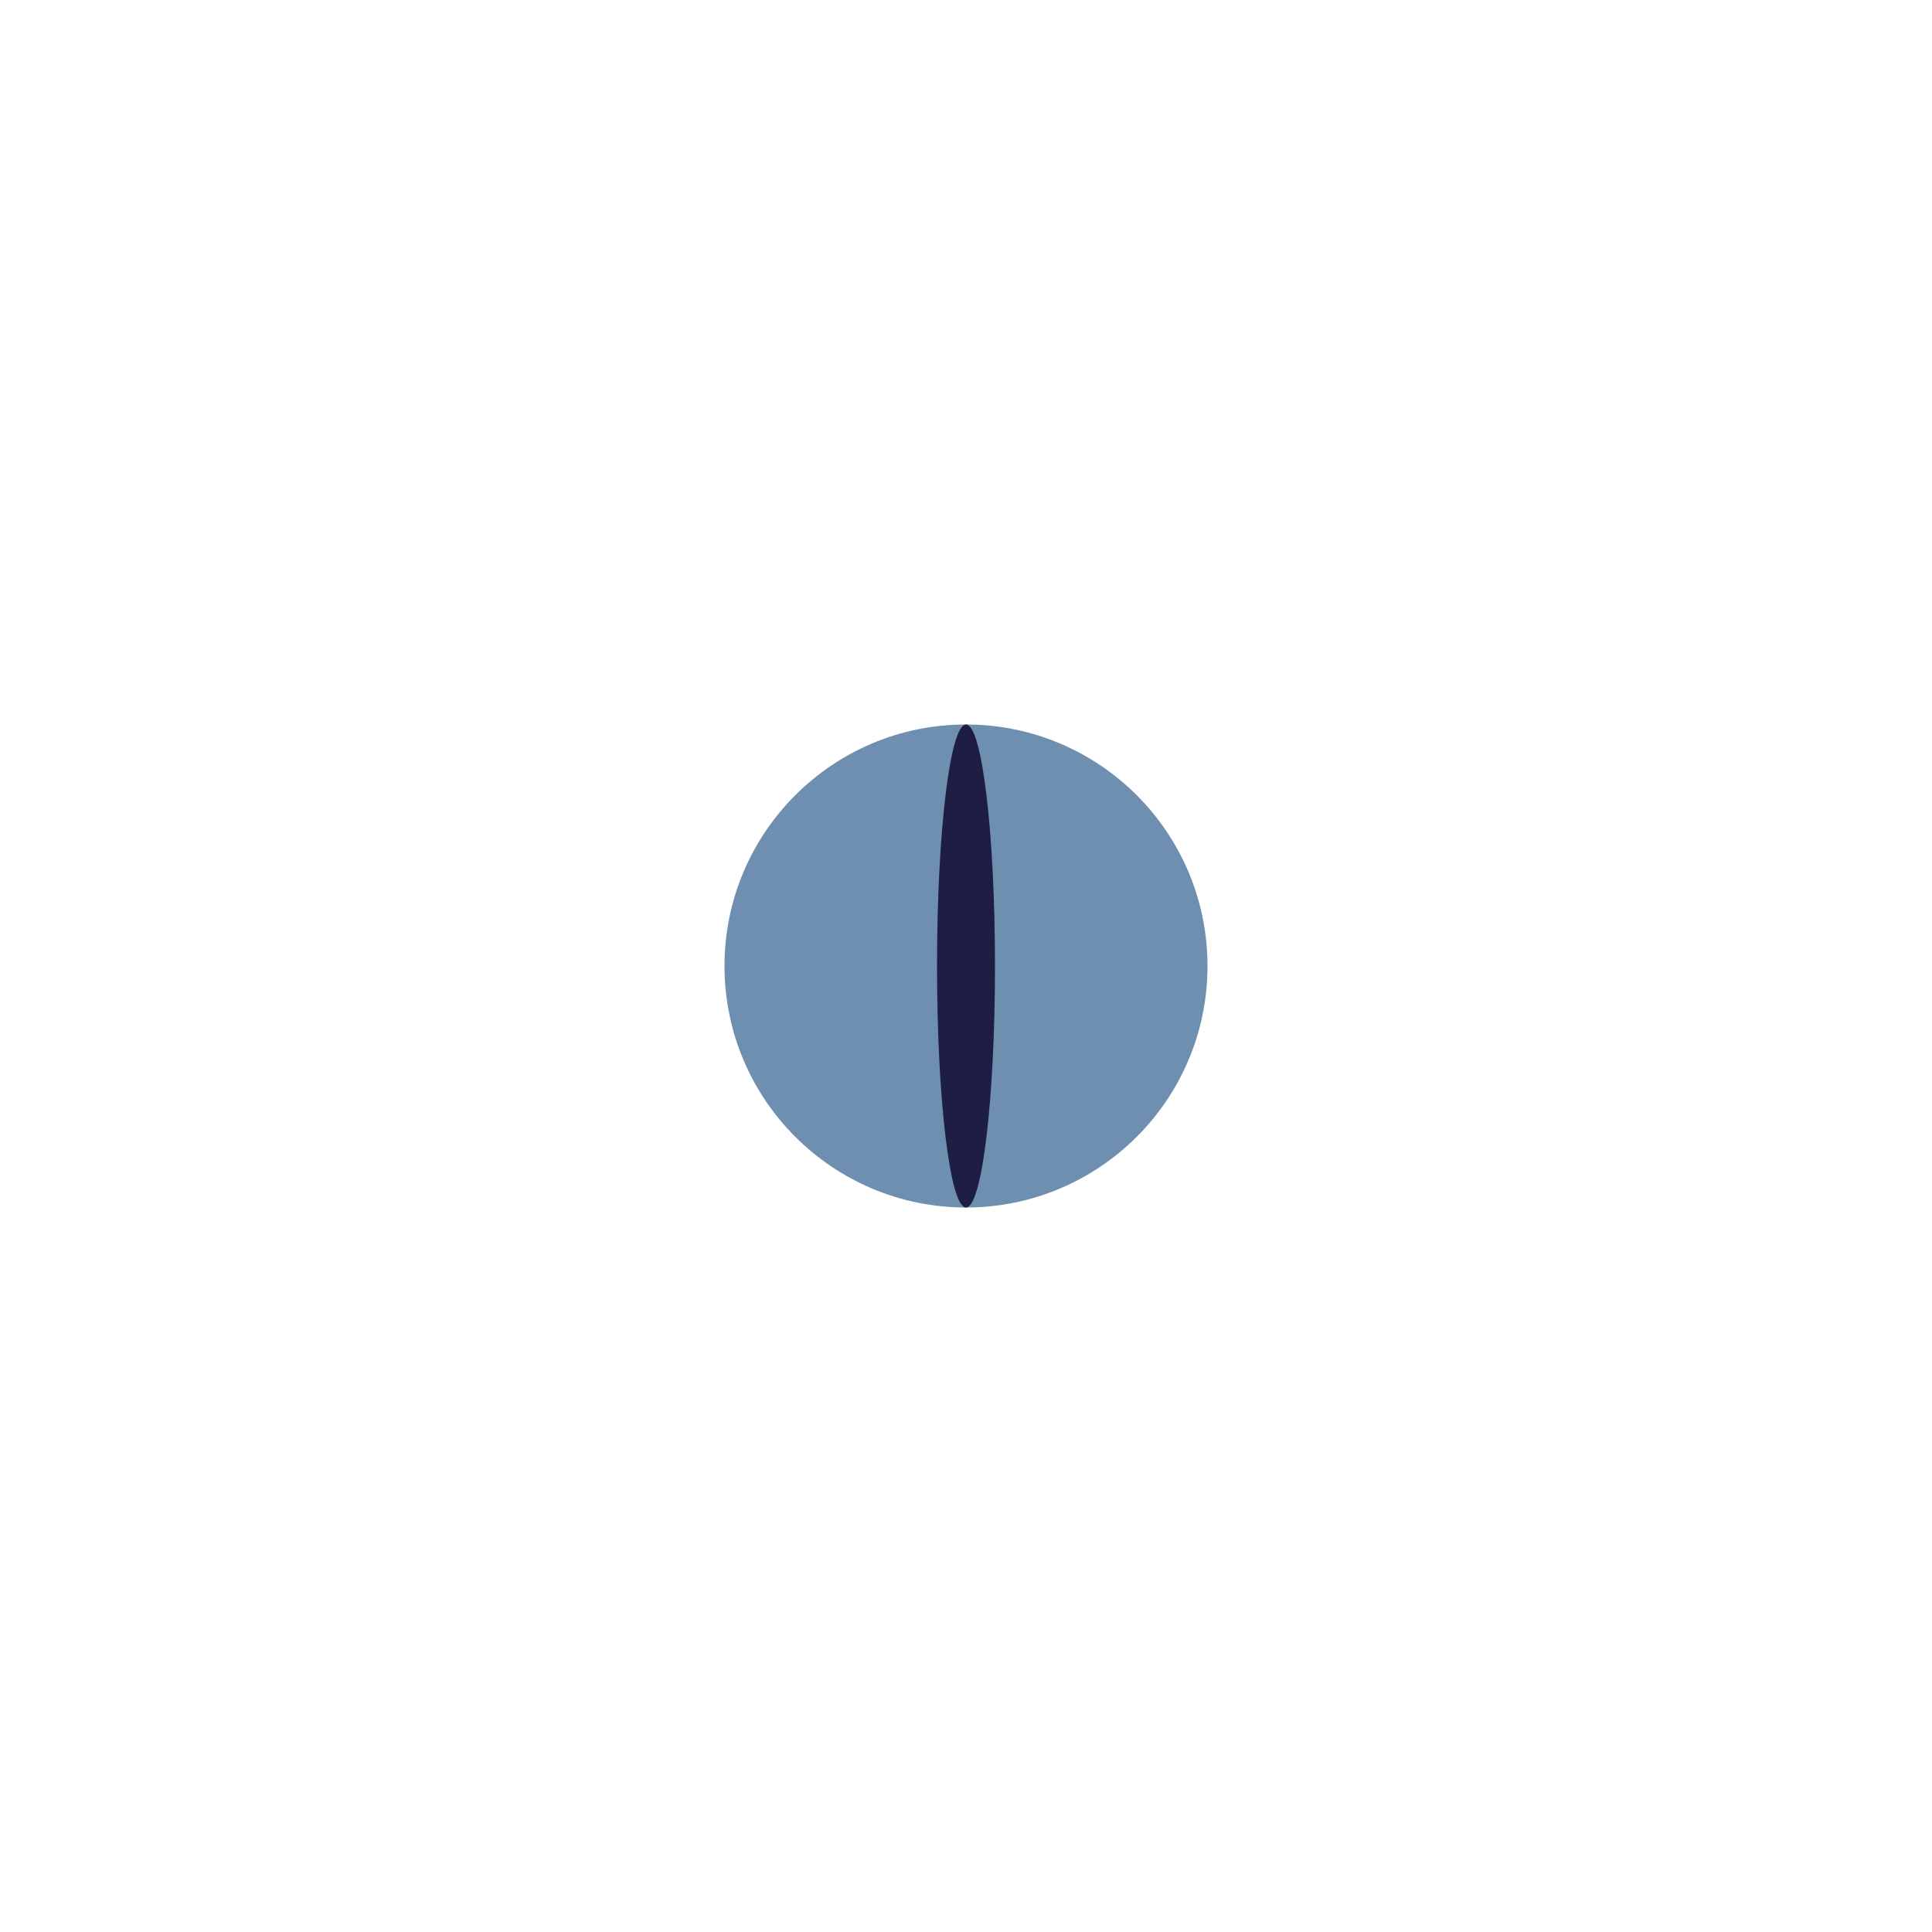 <?xml version="1.0" encoding="UTF-8" standalone="no"?>
<svg
   width="200mm"
   height="200mm"
   viewBox="0 0 200 200"
   version="1.1"
   id="svg8"
   inkscape:version="1.2.2 (732a01da63, 2022-12-09)"
   sodipodi:docname="Icon_Starlight_Fixed.svg"
   inkscape:export-filename="Icon_Lego2.png"
   inkscape:export-xdpi="108.37334"
   inkscape:export-ydpi="108.37334"
   xml:space="preserve"
   xmlns:inkscape="http://www.inkscape.org/namespaces/inkscape"
   xmlns:sodipodi="http://sodipodi.sourceforge.net/DTD/sodipodi-0.dtd"
   xmlns="http://www.w3.org/2000/svg"
   xmlns:svg="http://www.w3.org/2000/svg"
   xmlns:rdf="http://www.w3.org/1999/02/22-rdf-syntax-ns#"
   xmlns:cc="http://creativecommons.org/ns#"
   xmlns:dc="http://purl.org/dc/elements/1.1/"><defs
     id="defs2"><clipPath
       clipPathUnits="userSpaceOnUse"
       id="clipPath321"><circle
         style="fill:none;stroke:#ffffff;stroke-width:0.265;stroke-linecap:round;stroke-linejoin:round"
         id="circle323"
         cx="60"
         cy="237"
         r="55" /></clipPath><clipPath
       clipPathUnits="userSpaceOnUse"
       id="clipPath401"><circle
         style="fill:none;stroke:#ffffff;stroke-width:0.794;stroke-linecap:round;stroke-linejoin:round"
         id="circle403"
         cx="60"
         cy="237"
         r="60" /></clipPath><clipPath
       clipPathUnits="userSpaceOnUse"
       id="clipPath2591"><circle
         style="fill:#1e1e44;fill-opacity:1;stroke:none;stroke-width:0.397;stroke-linecap:round;stroke-linejoin:round"
         id="circle2593"
         cx="60"
         cy="237"
         r="60"
         clip-path="none" /></clipPath></defs><sodipodi:namedview
     id="base"
     pagecolor="#cccccc"
     bordercolor="#666666"
     borderopacity="1.0"
     inkscape:pageopacity="1"
     inkscape:pageshadow="2"
     inkscape:zoom="0.51771834"
     inkscape:cx="440.3939"
     inkscape:cy="394.03665"
     inkscape:document-units="mm"
     inkscape:current-layer="layer1"
     showgrid="false"
     inkscape:snap-page="true"
     inkscape:snap-midpoints="true"
     inkscape:snap-object-midpoints="true"
     borderlayer="false"
     inkscape:snap-smooth-nodes="true"
     inkscape:snap-center="true"
     showguides="true"
     inkscape:guide-bbox="true"
     inkscape:window-width="1920"
     inkscape:window-height="1017"
     inkscape:window-x="-8"
     inkscape:window-y="-8"
     inkscape:window-maximized="1"
     inkscape:document-rotation="0"
     inkscape:showpageshadow="2"
     inkscape:pagecheckerboard="0"
     inkscape:deskcolor="#aaaaaa"><sodipodi:guide
       position="200,200"
       orientation="0.707,-0.707"
       id="guide507"
       inkscape:locked="false" /><sodipodi:guide
       position="0,200"
       orientation="-0.707,-0.707"
       id="guide509"
       inkscape:locked="false" /></sodipodi:namedview><g
     inkscape:label="Layer 1"
     inkscape:groupmode="layer"
     id="layer1"
     transform="translate(0,-177)"><circle
       style="fill:#6f8fb1;fill-opacity:1;stroke:none;stroke-width:0.397;stroke-linecap:round;stroke-linejoin:round"
       id="path11296"
       cx="100"
       cy="277"
       clip-path="none"
       r="25" /><ellipse
       style="fill:#1e1e44;fill-opacity:1;stroke:none;stroke-width:0.397;stroke-linecap:round;stroke-linejoin:round"
       id="ellipse11436"
       cx="100"
       cy="277"
       rx="3"
       ry="25"
       clip-path="none" /></g></svg>
